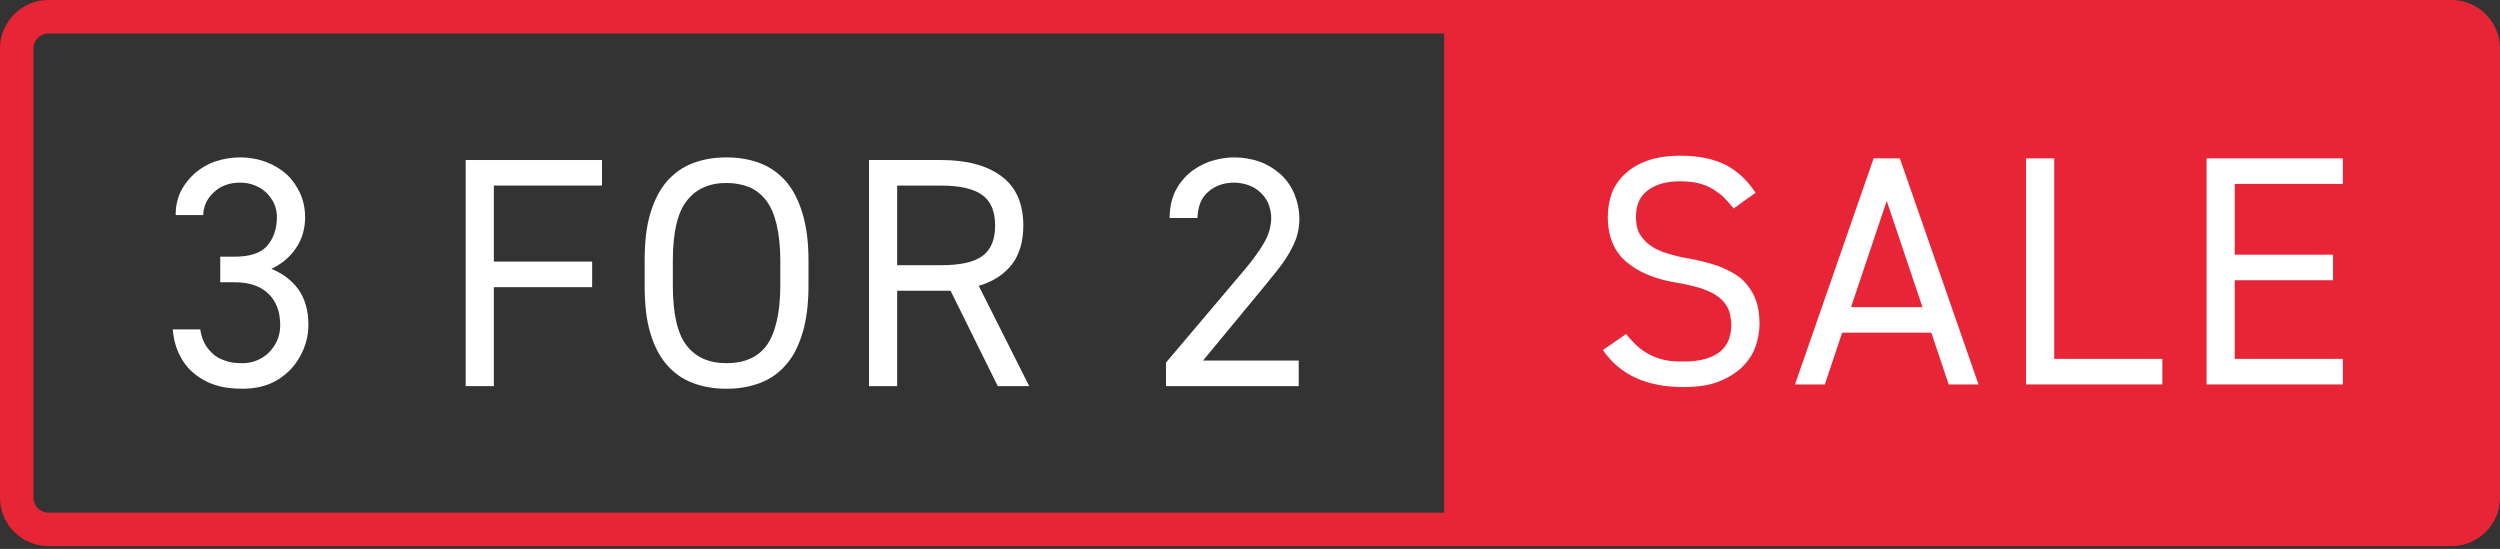 <svg xmlns="http://www.w3.org/2000/svg" fill="none" viewBox="0 0 419 92" height="92" width="419">
<rect x="0" y="0" width="419" height="92" fill="#333333" stroke="none"/>
<path fill="#E82536" d="M411.074 0.003C415.47 0.114 419 3.713 419 8.136V83.394L418.997 83.605C418.887 87.931 415.401 91.419 411.074 91.528L410.864 91.53H8.136C3.713 91.53 0.114 88.001 0.003 83.605L0 83.394V8.136C0 3.643 3.643 9.95629e-05 8.136 0H410.864L411.074 0.003ZM8.136 5.604C6.737 5.604 5.604 6.737 5.604 8.136V83.394C5.604 84.793 6.737 85.927 8.136 85.927H242.041V5.604H8.136Z"></path>
<path fill="white" d="M392.667 26.539V30.823H374.544V42.685H391.019V46.969H374.544V60.149H392.667V64.433H369.821V26.539H392.667Z"></path>
<path fill="white" d="M344.286 60.149H362.408V64.433H339.563V26.539H344.286V60.149Z"></path>
<path fill="white" d="M300.842 64.433L314.022 26.539H318.415L331.595 64.433H326.598L323.687 55.756H308.75L305.839 64.433H300.842ZM310.232 51.472H322.204L316.218 33.679L310.232 51.472Z"></path>
<path fill="white" d="M290.556 34.942C290.007 34.283 289.513 33.679 288.964 33.13C288.415 32.581 287.756 32.141 287.097 31.702C286.383 31.262 285.559 30.933 284.68 30.713C283.802 30.494 282.758 30.384 281.55 30.384C279.353 30.384 277.541 30.878 276.223 31.866C274.85 32.855 274.191 34.338 274.191 36.315C274.191 37.468 274.356 38.402 274.795 39.171C275.234 39.94 275.839 40.599 276.607 41.148C277.376 41.697 278.31 42.136 279.408 42.466C280.507 42.795 281.715 43.125 283.143 43.344C284.955 43.674 286.602 44.113 288.03 44.608C289.458 45.157 290.721 45.816 291.765 46.639C292.753 47.518 293.522 48.562 294.071 49.77C294.62 51.033 294.895 52.516 294.895 54.273C294.895 55.536 294.675 56.799 294.236 58.063C293.797 59.326 293.028 60.479 292.039 61.468C291.051 62.456 289.733 63.28 288.085 63.939C286.438 64.598 284.461 64.872 282.154 64.872C276.003 64.872 271.5 62.84 268.644 58.667L272.543 55.976C273.148 56.745 273.752 57.404 274.356 57.953C274.96 58.502 275.619 58.996 276.388 59.381C277.157 59.82 277.98 60.094 278.914 60.314C279.793 60.534 280.891 60.589 282.154 60.589C283.692 60.589 284.955 60.424 285.998 60.094C287.042 59.765 287.865 59.326 288.47 58.776C289.074 58.227 289.513 57.568 289.788 56.799C290.007 56.086 290.172 55.317 290.172 54.493C290.172 53.614 290.007 52.845 289.788 52.077C289.513 51.308 289.019 50.649 288.36 50.044C287.701 49.44 286.767 48.946 285.614 48.507C284.461 48.067 282.978 47.738 281.22 47.408C277.596 46.859 274.74 45.706 272.653 43.949C270.512 42.191 269.468 39.61 269.468 36.315C269.468 34.997 269.688 33.679 270.127 32.416C270.566 31.207 271.335 30.109 272.324 29.175C273.312 28.242 274.575 27.473 276.113 26.924C277.651 26.375 279.518 26.1 281.715 26.1C284.735 26.1 287.261 26.649 289.238 27.638C291.215 28.681 292.863 30.219 294.236 32.306L290.556 34.942Z"></path>
<path fill="white" d="M217.666 64.713H195.425V60.759L208.77 44.998C210.033 43.46 211.076 42.032 211.845 40.714C212.614 39.396 213.053 37.968 213.053 36.54C213.053 35.552 212.834 34.728 212.504 33.959C212.175 33.245 211.68 32.641 211.131 32.147C210.582 31.652 209.923 31.268 209.154 30.993C208.385 30.774 207.671 30.609 206.902 30.609C205.145 30.609 203.717 31.103 202.564 32.092C201.356 33.08 200.752 34.563 200.697 36.54H196.029C196.029 35.002 196.303 33.575 196.853 32.311C197.402 31.103 198.225 30.005 199.214 29.126C200.203 28.247 201.356 27.588 202.674 27.094C203.992 26.655 205.365 26.38 206.902 26.38C208.385 26.38 209.813 26.655 211.131 27.094C212.449 27.588 213.602 28.302 214.591 29.181C215.579 30.06 216.348 31.158 216.897 32.421C217.447 33.739 217.776 35.167 217.776 36.76C217.776 37.913 217.556 39.011 217.227 40C216.843 40.989 216.348 41.977 215.799 42.856C215.25 43.789 214.591 44.668 213.932 45.492C213.273 46.316 212.614 47.084 212.065 47.798L201.63 60.43H217.666V64.713Z"></path>
<path fill="white" d="M167.224 64.713L159.316 48.732H150.364V64.713H145.641V26.82H157.723C162.117 26.82 165.467 27.753 167.883 29.566C170.299 31.378 171.508 34.124 171.508 37.803C171.508 40.494 170.849 42.691 169.585 44.339C168.267 45.986 166.455 47.194 164.039 47.908L172.496 64.713H167.224ZM157.723 44.448C160.908 44.448 163.215 43.954 164.643 42.911C166.071 41.867 166.785 40.165 166.785 37.803C166.785 35.442 166.071 33.739 164.643 32.696C163.215 31.652 160.908 31.103 157.723 31.103H150.364V44.448H157.723Z"></path>
<path fill="white" d="M135.503 47.853C135.503 50.929 135.173 53.565 134.514 55.762C133.855 57.958 132.977 59.716 131.768 61.089C130.56 62.517 129.132 63.505 127.43 64.164C125.728 64.823 123.86 65.153 121.773 65.153C119.687 65.153 117.764 64.823 116.062 64.164C114.36 63.505 112.932 62.517 111.724 61.089C110.515 59.716 109.637 57.958 108.978 55.762C108.319 53.565 108.044 50.929 108.044 47.853V43.679C108.044 40.604 108.319 38.023 108.978 35.826C109.637 33.63 110.515 31.872 111.724 30.444C112.932 29.071 114.36 28.028 116.062 27.369C117.764 26.71 119.687 26.38 121.773 26.38C123.86 26.38 125.728 26.71 127.43 27.369C129.132 28.028 130.56 29.071 131.768 30.444C132.977 31.872 133.855 33.63 134.514 35.826C135.173 38.023 135.503 40.604 135.503 43.679V47.853ZM112.767 47.853C112.767 52.576 113.536 55.926 115.074 57.903C116.611 59.88 118.808 60.869 121.773 60.869C123.201 60.869 124.519 60.649 125.618 60.155C126.716 59.716 127.705 58.947 128.473 57.903C129.242 56.86 129.791 55.487 130.176 53.839C130.56 52.192 130.78 50.215 130.78 47.853V43.679C130.78 41.373 130.56 39.341 130.176 37.693C129.791 36.046 129.242 34.728 128.473 33.684C127.705 32.641 126.716 31.872 125.618 31.378C124.519 30.939 123.201 30.664 121.773 30.664C118.808 30.664 116.611 31.707 115.074 33.684C113.536 35.661 112.767 39.011 112.767 43.679V47.853Z"></path>
<path fill="white" d="M100.891 26.82V31.103H82.769V43.844H99.244V48.128H82.769V64.713H78.046V26.82H100.891Z"></path>
<path fill="white" d="M36.912 43.02H39.274C41.8 43.02 43.612 42.471 44.711 41.263C45.809 40.055 46.413 38.407 46.413 36.321C46.413 35.606 46.248 34.893 45.974 34.179C45.644 33.52 45.26 32.916 44.711 32.366C44.161 31.817 43.557 31.433 42.788 31.103C42.02 30.774 41.141 30.609 40.262 30.609C38.45 30.609 36.967 31.158 35.869 32.202C34.716 33.245 34.111 34.508 34.056 36.046H29.444C29.444 34.563 29.718 33.245 30.322 32.037C30.926 30.829 31.75 29.84 32.739 28.961C33.727 28.138 34.825 27.479 36.143 27.039C37.461 26.6 38.834 26.38 40.262 26.38C41.8 26.38 43.283 26.655 44.601 27.149C45.919 27.643 47.072 28.357 48.06 29.236C48.994 30.115 49.763 31.213 50.312 32.421C50.861 33.63 51.136 35.002 51.136 36.43C51.136 38.407 50.587 40.165 49.598 41.593C48.61 43.075 47.237 44.229 45.479 45.053C47.347 45.821 48.829 46.92 49.983 48.457C51.081 49.995 51.685 51.972 51.685 54.389C51.685 55.871 51.41 57.244 50.861 58.562C50.312 59.88 49.598 60.979 48.665 61.967C47.676 62.956 46.523 63.78 45.205 64.329C43.832 64.878 42.294 65.153 40.647 65.153C38.779 65.153 37.187 64.933 35.814 64.439C34.386 63.944 33.233 63.23 32.244 62.352C31.256 61.473 30.487 60.375 29.938 59.166C29.389 57.958 29.059 56.64 28.949 55.212H33.562C33.672 55.981 33.892 56.75 34.221 57.409C34.551 58.068 34.99 58.672 35.594 59.221C36.143 59.771 36.857 60.155 37.681 60.43C38.505 60.759 39.493 60.869 40.647 60.869C41.525 60.869 42.349 60.704 43.118 60.375C43.887 60.045 44.546 59.606 45.095 59.057C45.644 58.508 46.138 57.794 46.468 57.025C46.797 56.256 46.962 55.432 46.962 54.498C46.962 52.247 46.303 50.489 44.985 49.226C43.667 47.963 41.8 47.304 39.274 47.304H36.912V43.02Z"></path>
</svg>
